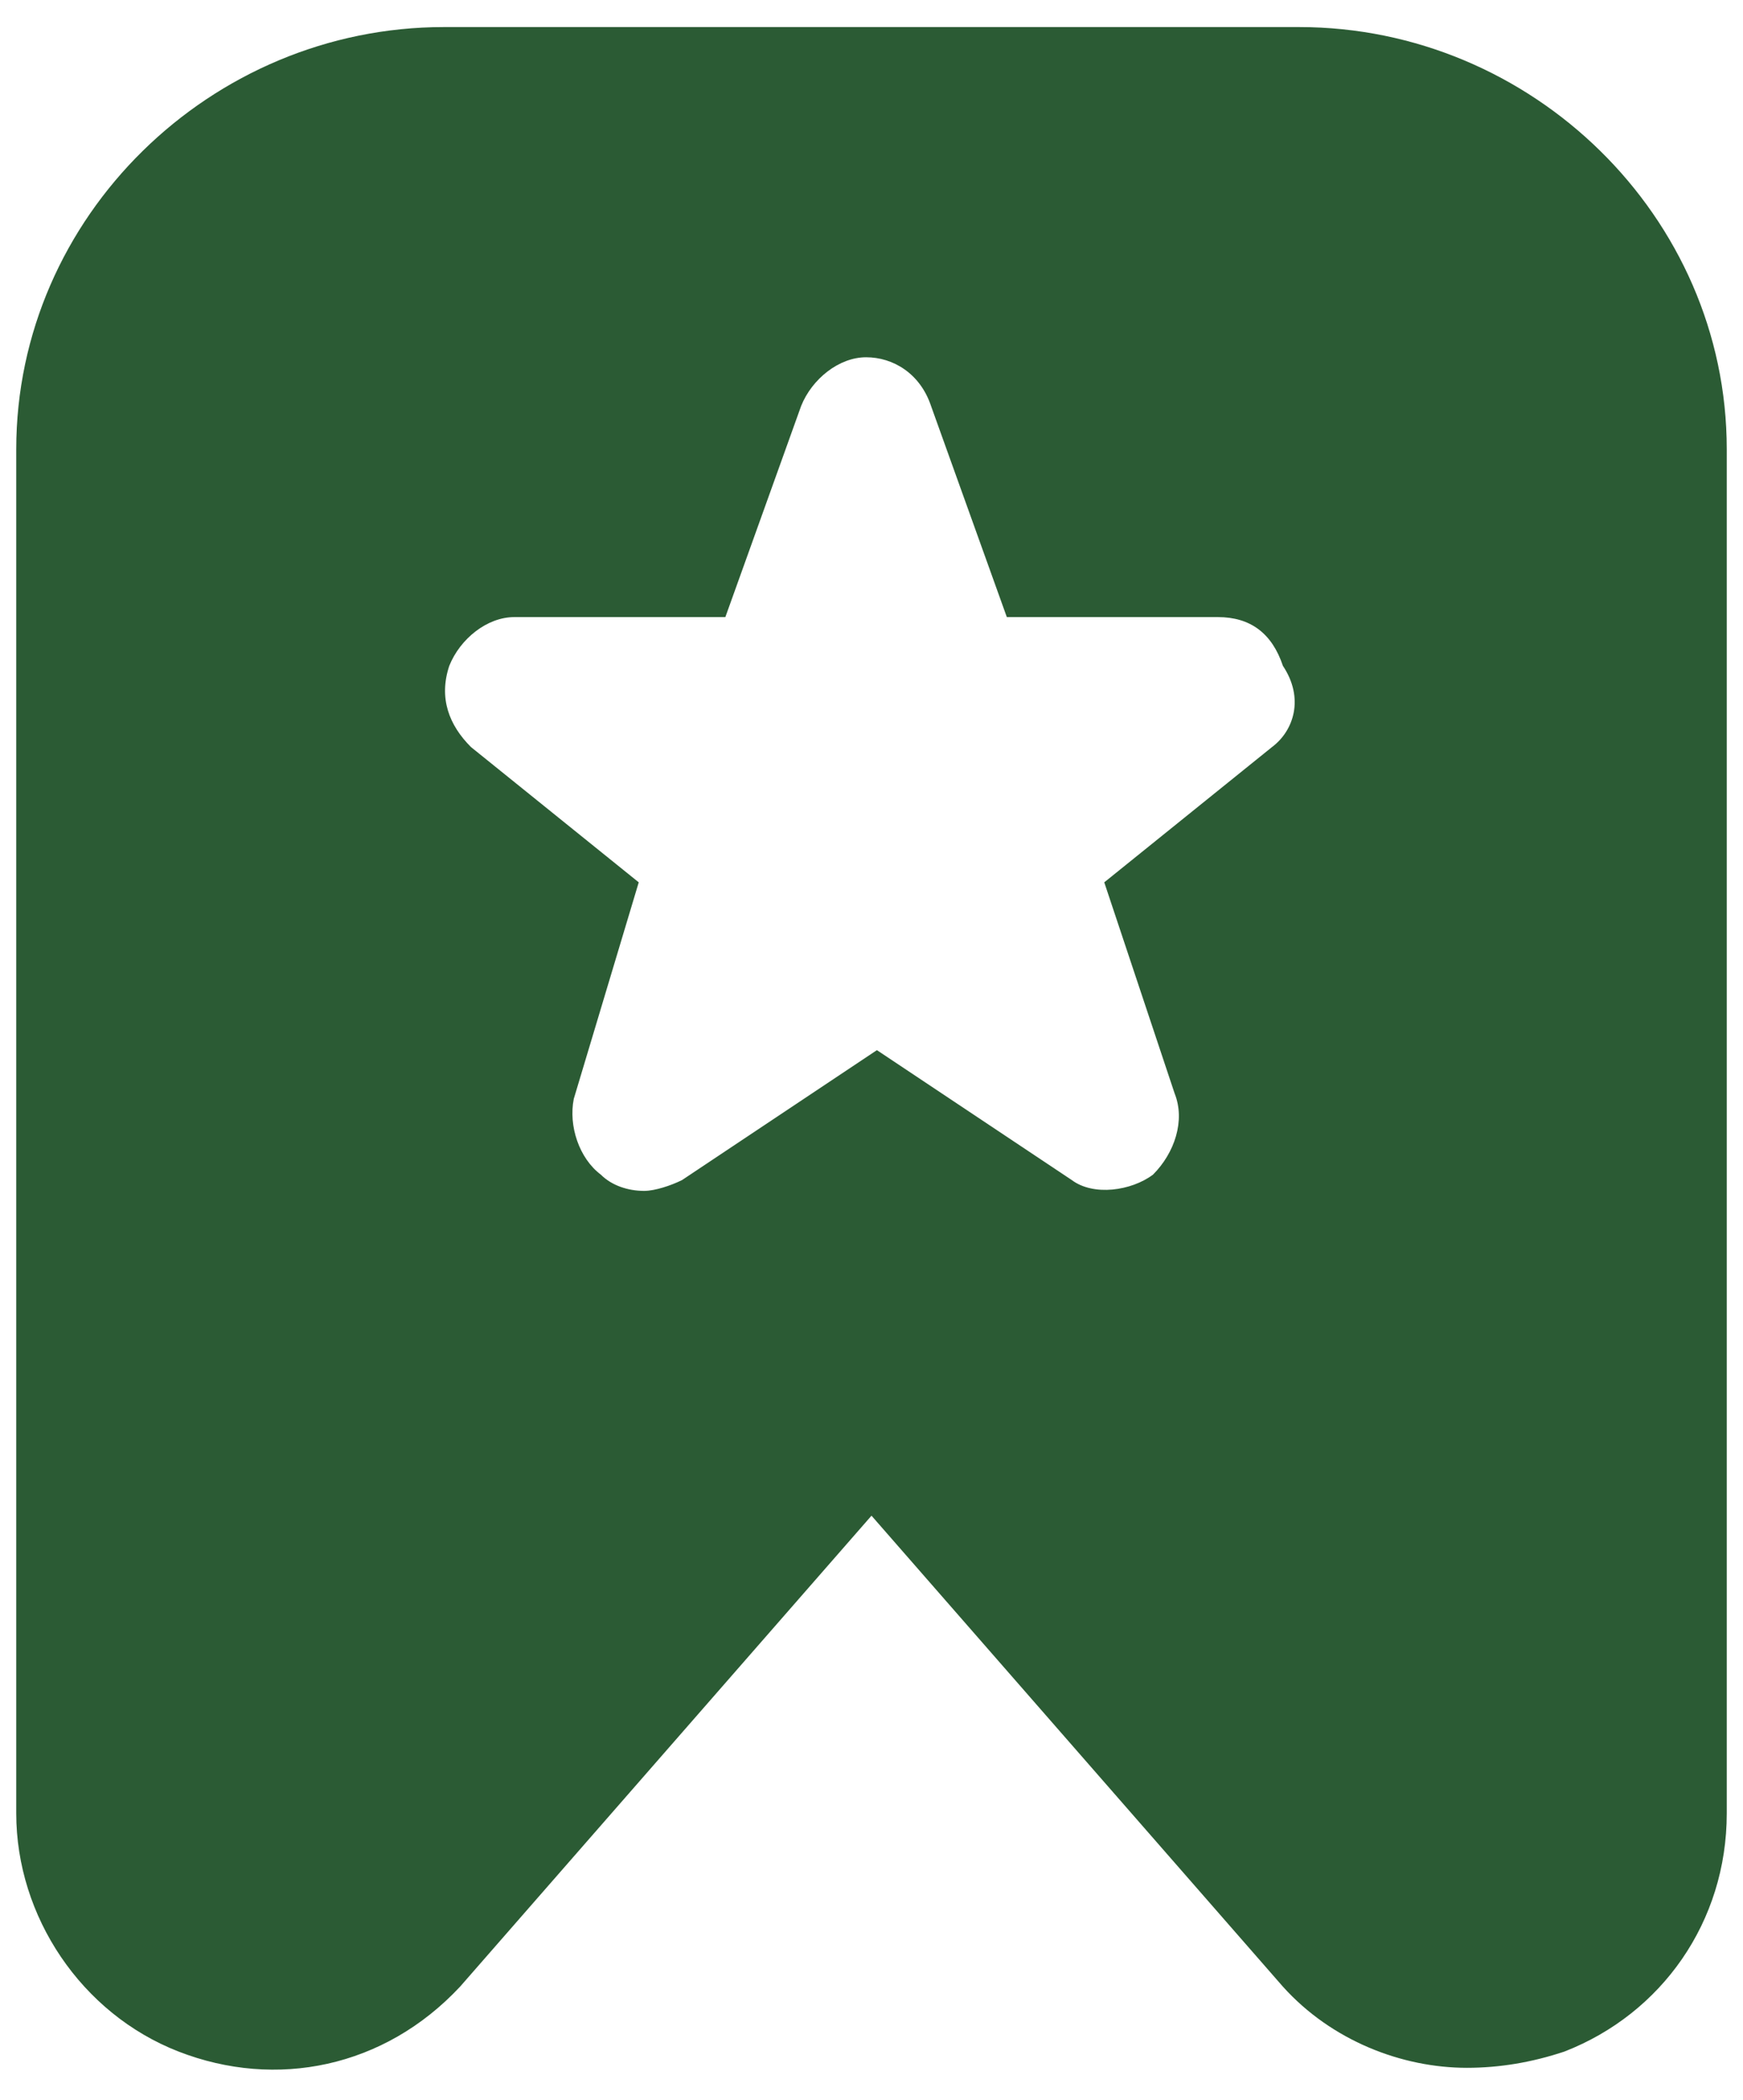 <?xml version="1.0" encoding="utf-8"?>
<!-- Generator: Adobe Illustrator 27.9.5, SVG Export Plug-In . SVG Version: 9.03 Build 54986)  -->
<svg version="1.1" id="Layer_1" xmlns="http://www.w3.org/2000/svg" xmlns:xlink="http://www.w3.org/1999/xlink" x="0px" y="0px"
	 viewBox="0 0 32.2 38.8" style="enable-background:new 0 0 32.2 38.8;" xml:space="preserve">
<style type="text/css">
	.st0{fill:#2B5B34;}
</style>
<path class="st0" d="M24,0.5H8.2C3.9,0.5,0.3,4,0.3,8.3v25.2c0,1.9,1.2,3.7,3,4.4c1.8,0.7,3.8,0.3,5.2-1.2l7.6-8.7l7.6,8.7
	c0.9,1,2.2,1.5,3.4,1.5c0.6,0,1.2-0.1,1.8-0.3c1.8-0.7,3-2.4,3-4.4V8.3C31.9,4,28.3,0.5,24,0.5L24,0.5z M23.5,13.8l-3.1,2.5l1.3,3.9
	c0.2,0.5,0,1.1-0.4,1.5c-0.4,0.3-1.1,0.4-1.5,0.1l-3.6-2.4l-3.6,2.4c-0.2,0.1-0.5,0.2-0.7,0.2c-0.3,0-0.6-0.1-0.8-0.3
	c-0.4-0.3-0.6-0.9-0.5-1.4l1.2-4l-3.1-2.5c-0.4-0.4-0.6-0.9-0.4-1.5c0.2-0.5,0.7-0.9,1.2-0.9h3.9l1.4-3.9c0.2-0.5,0.7-0.9,1.2-0.9
	c0.5,0,1,0.3,1.2,0.9l1.4,3.9h3.9c0.6,0,1,0.3,1.2,0.9C24.1,12.9,23.9,13.5,23.5,13.8L23.5,13.8z"/>
</svg>

